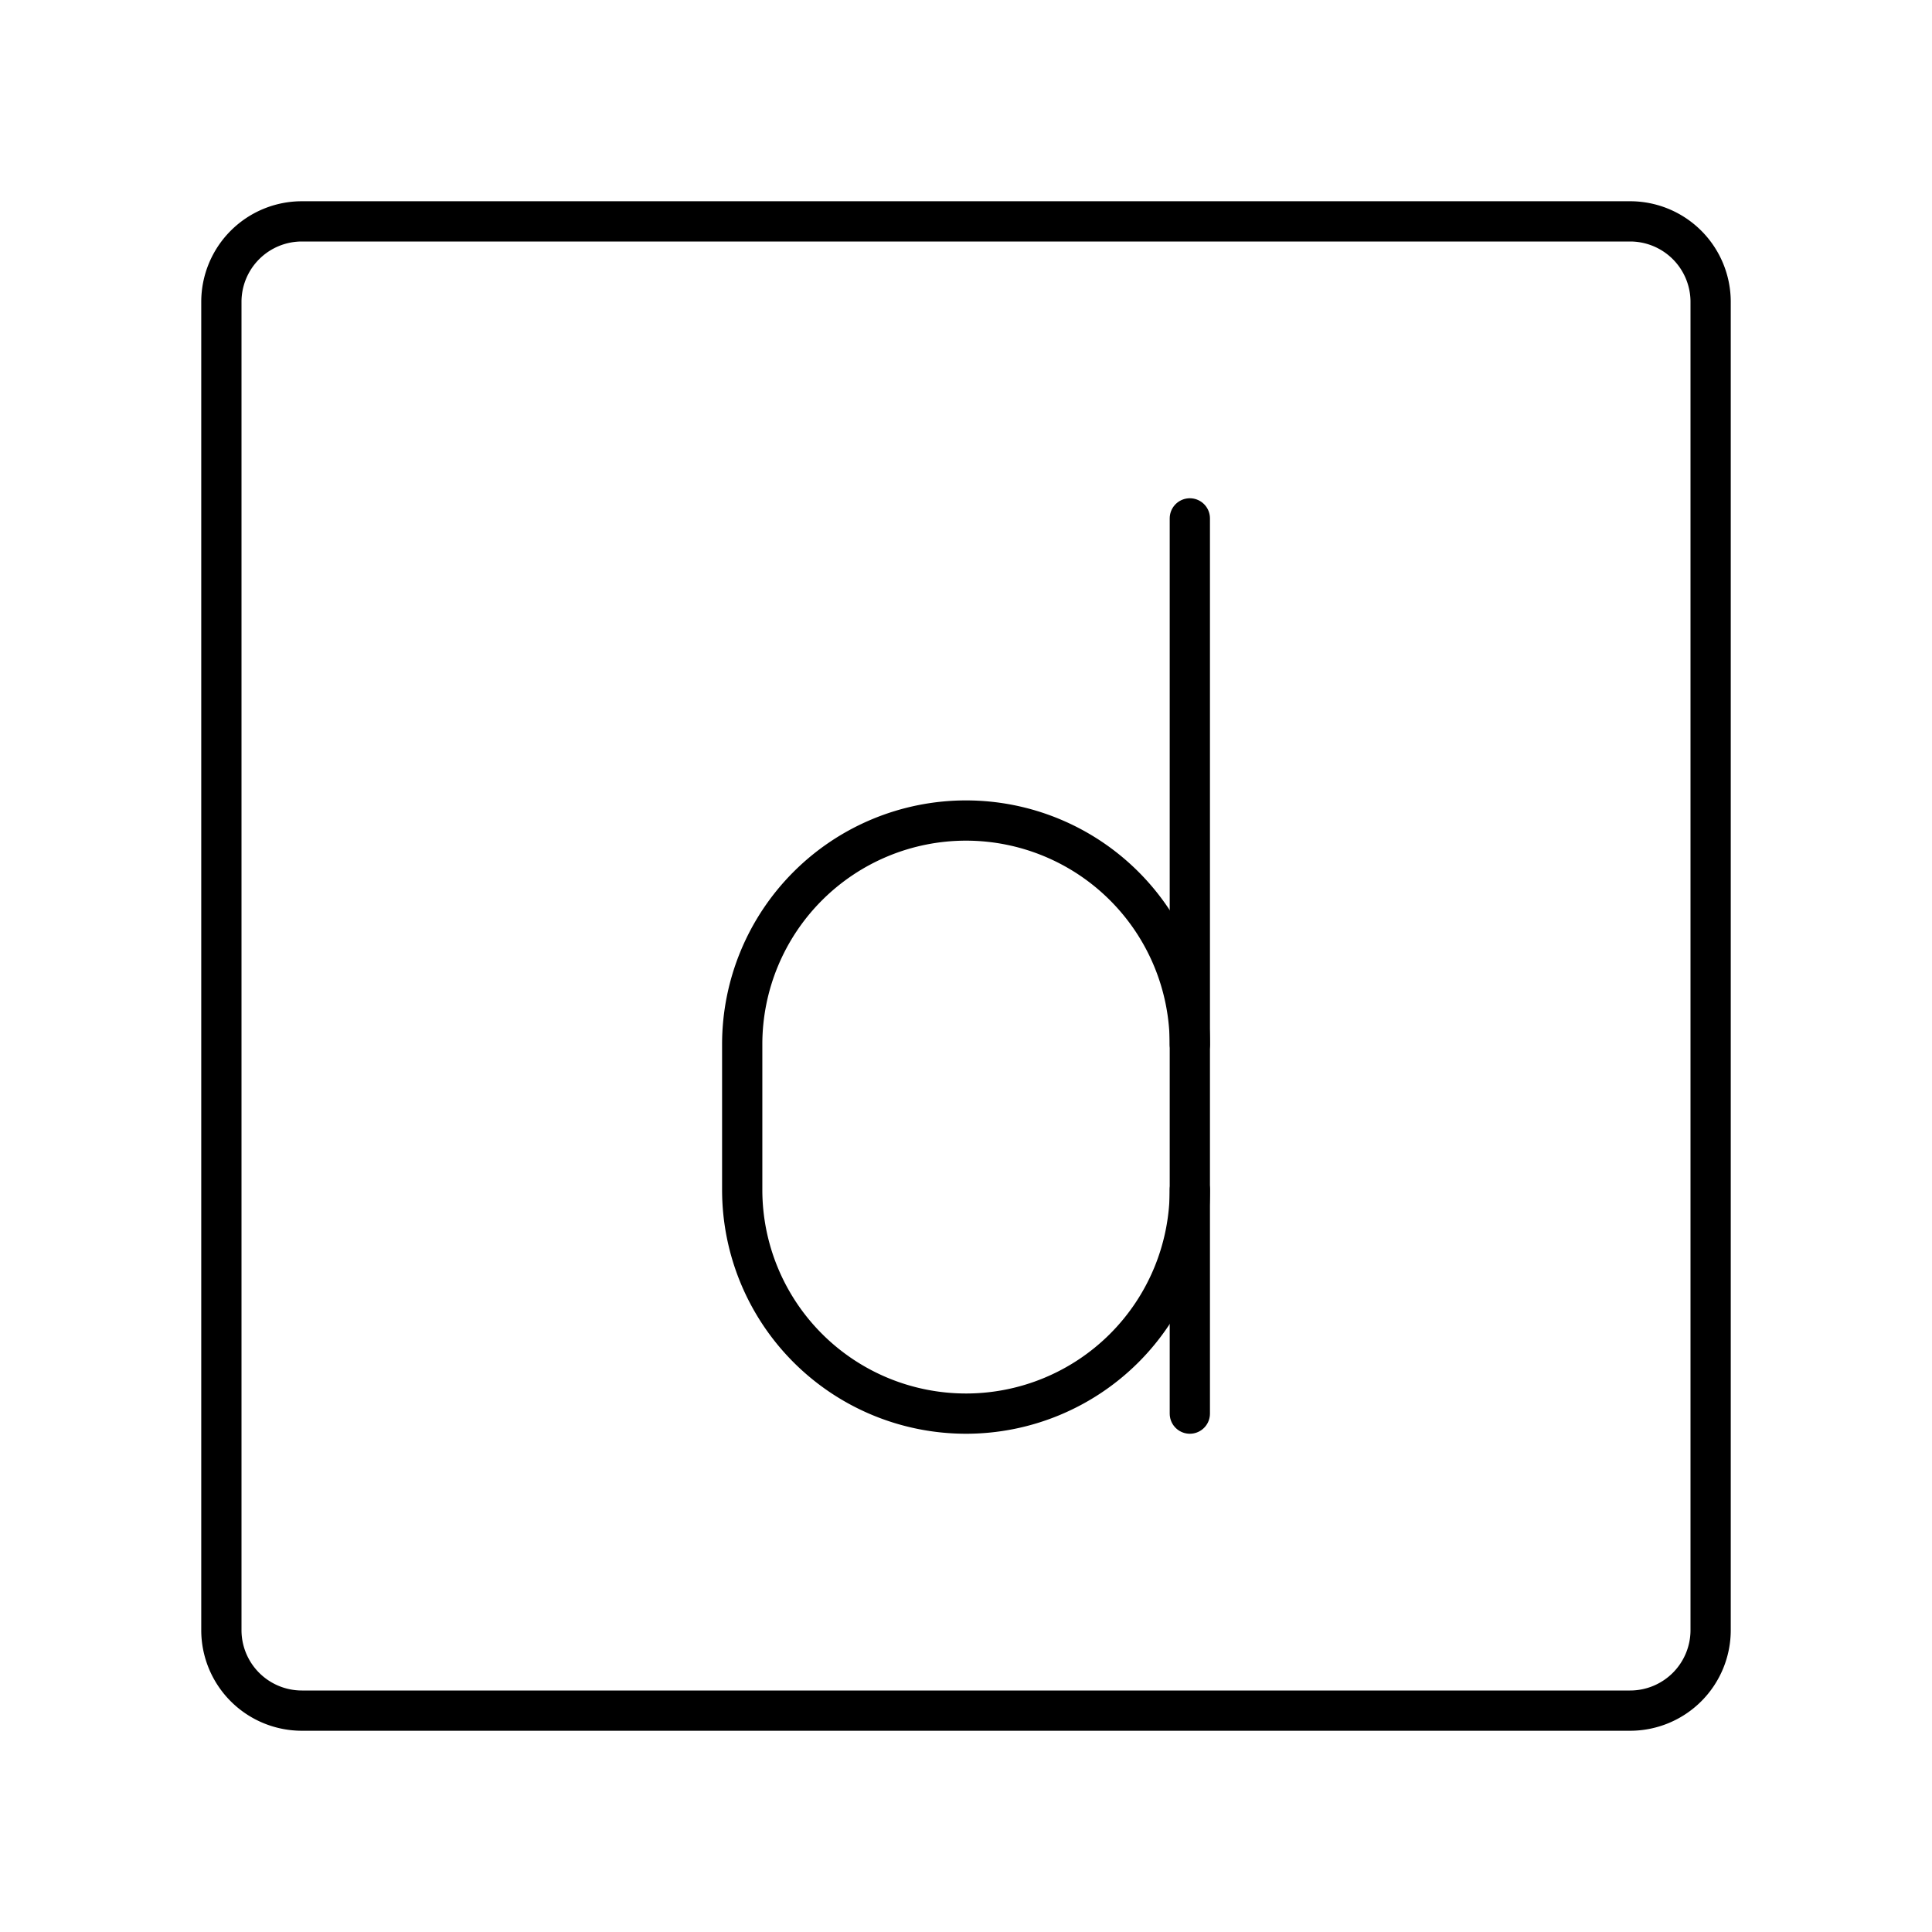<?xml version="1.0" encoding="utf-8"?>
<svg width="800px" height="800px" viewBox="0 0 48 48" xmlns="http://www.w3.org/2000/svg"><defs><style>.a{fill:none;stroke:#000000;stroke-linecap:round;stroke-linejoin:round;}</style></defs><path class="a" d="M40.5,5.5H7.5a2,2,0,0,0-2,2v33a2,2,0,0,0,2,2h33a2,2,0,0,0,2-2V7.5A2,2,0,0,0,40.5,5.5Z"/><path class="a" d="M29.561,25.946A5.561,5.561,0,0,0,24,20.386h0A5.561,5.561,0,0,0,18.44,25.946v3.614A5.561,5.561,0,0,0,24,35.121h0a5.561,5.561,0,0,0,5.561-5.561"/><line class="a" x1="29.561" y1="35.121" x2="29.561" y2="12.879"/></svg>